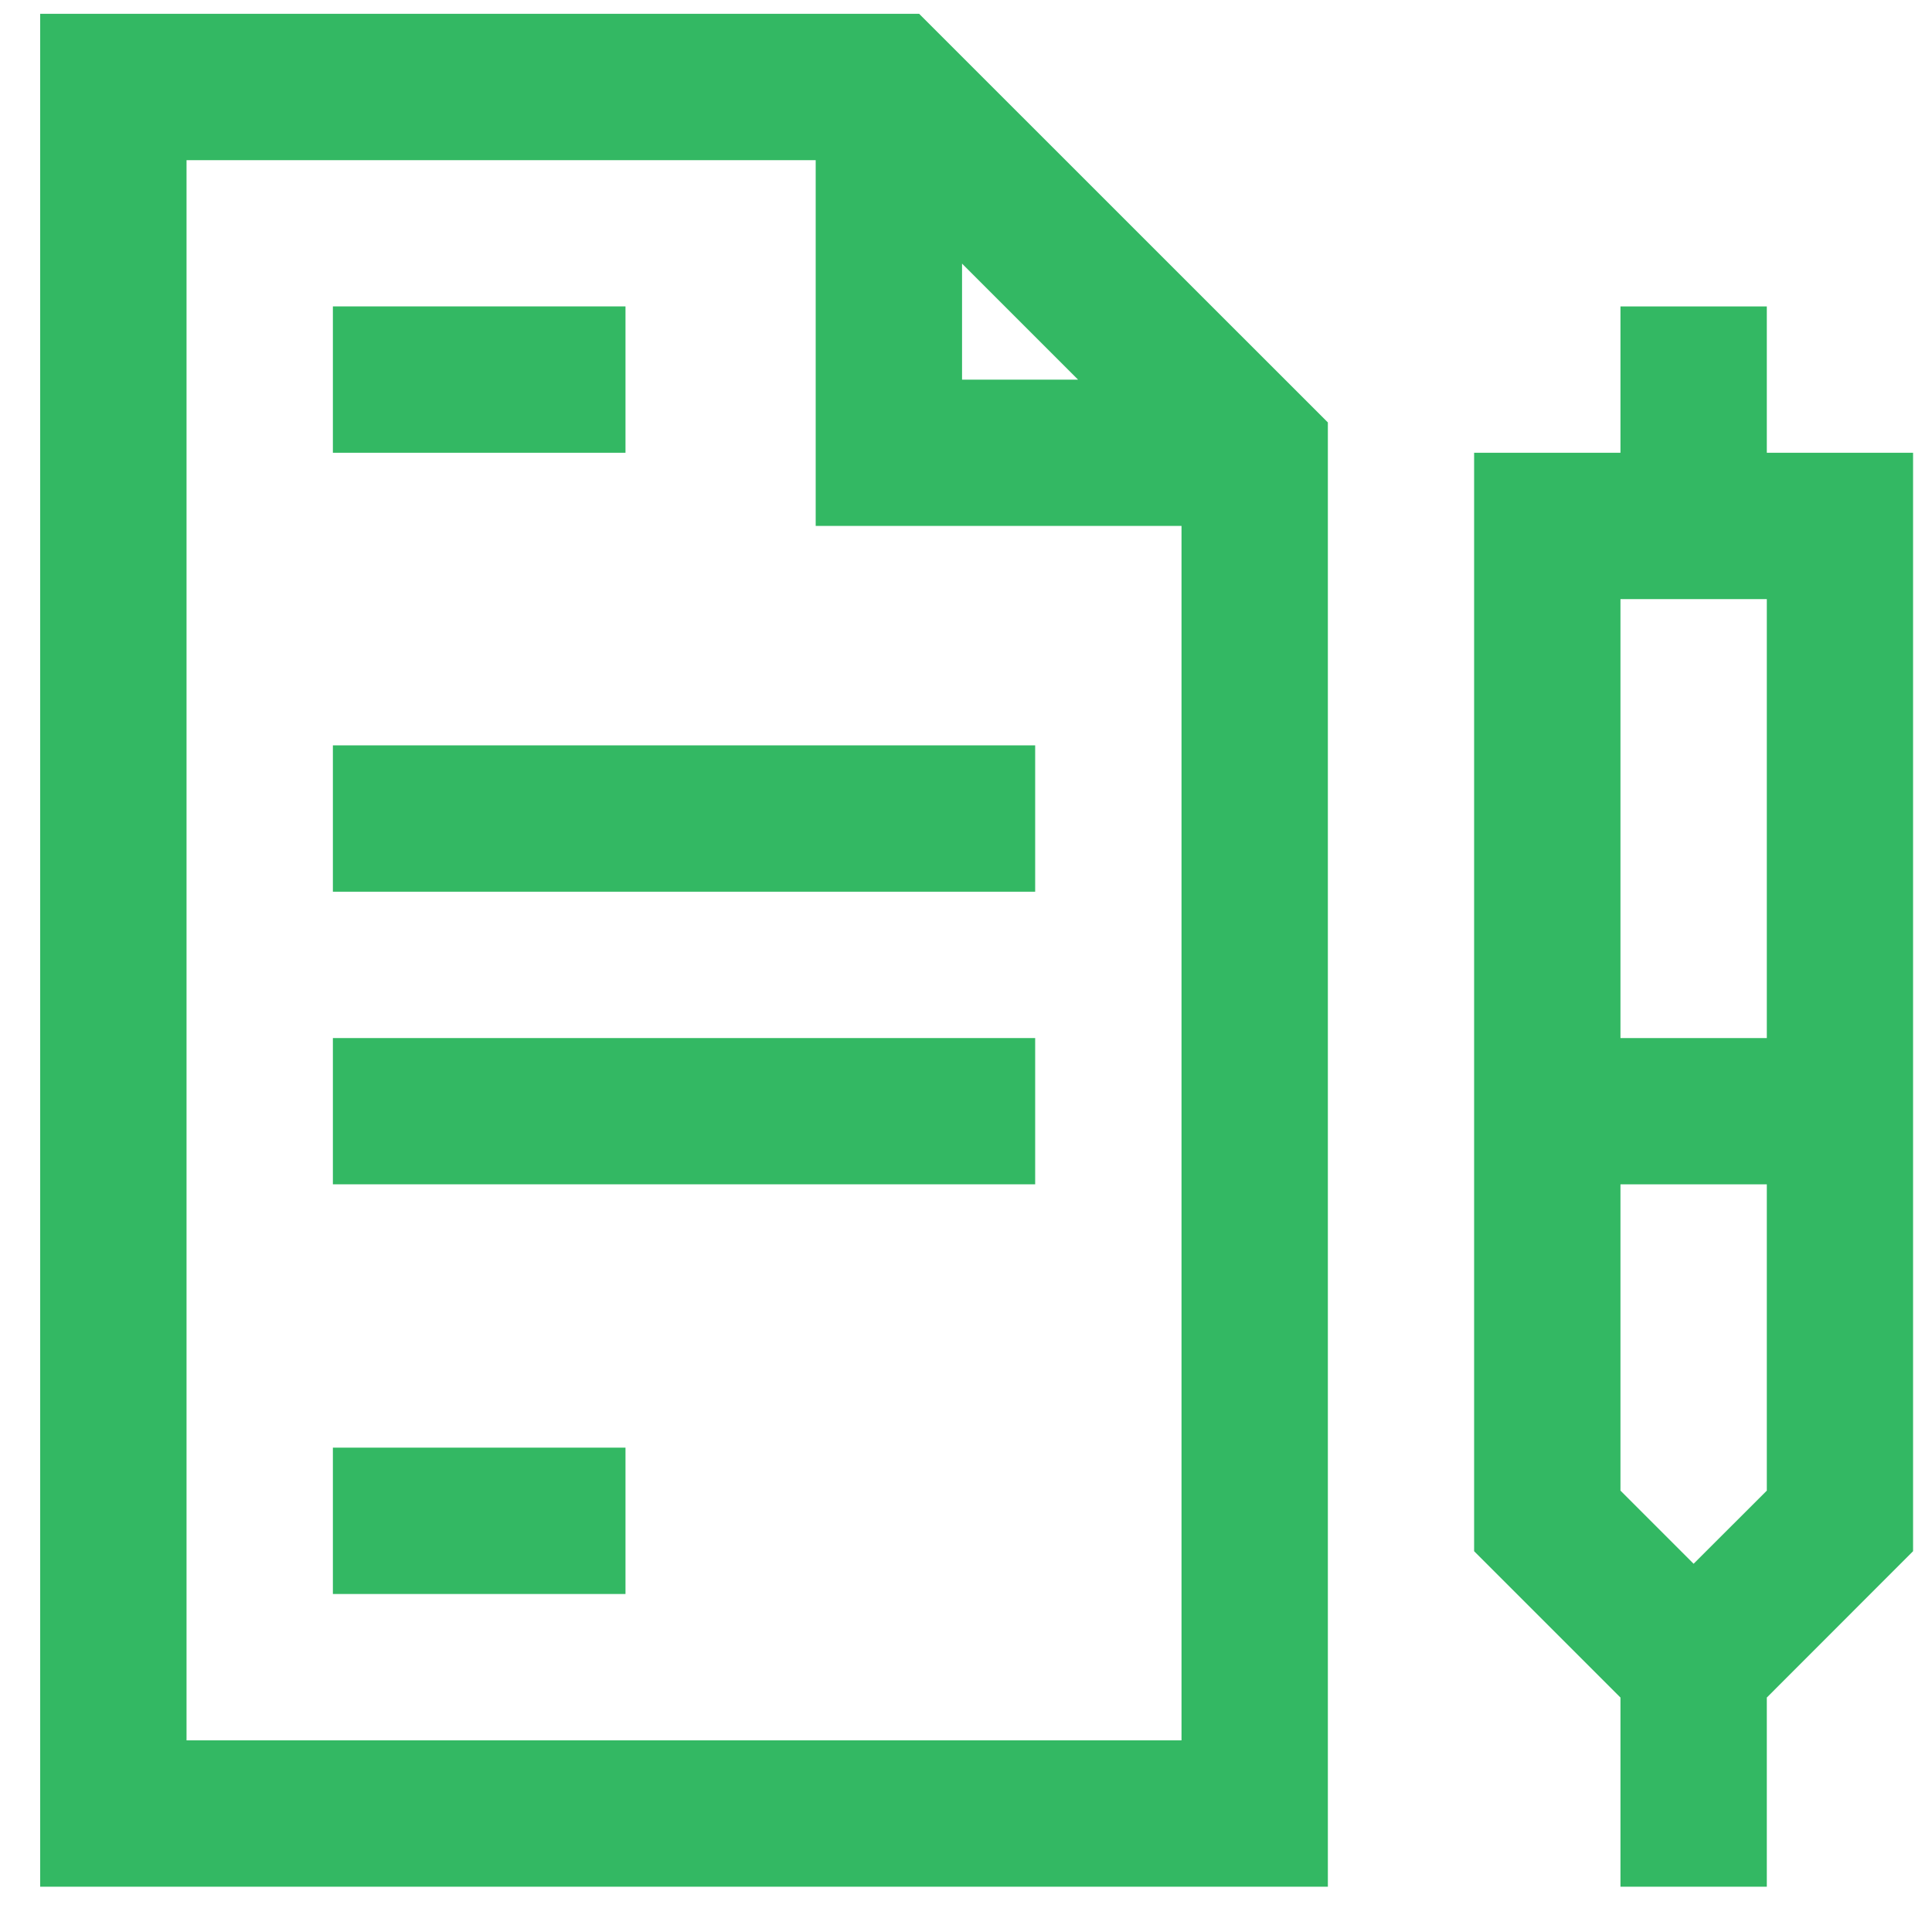 <?xml version="1.0" encoding="UTF-8"?> <svg xmlns="http://www.w3.org/2000/svg" width="20" height="20" viewBox="0 0 20 20" fill="none"> <g clip-path="url(#clip0_13_100)"> <path d="M0.416 0.143V19.531H13.746V4.373L9.515 0.143L0.416 0.143ZM9.959 2.729L11.16 3.93H9.959V2.729ZM1.931 18.016V1.658H8.444V5.444H12.231V18.016H1.931Z" fill="#33B863"></path> <path d="M3.446 3.172H6.475V4.687H3.446V3.172Z" fill="#33B863"></path> <path d="M3.446 14.986H6.475V16.501H3.446V14.986Z" fill="#33B863"></path> <path d="M3.446 10.746H10.716V12.26H3.446V10.746Z" fill="#33B863"></path> <path d="M3.446 7.716H10.716V9.231H3.446V7.716Z" fill="#33B863"></path> <path d="M18.29 4.687V3.172H16.775V4.687H15.26V16.058L16.775 17.573V19.531H18.29V17.573L19.804 16.058V4.687H18.29ZM18.29 6.202V10.746H16.775V6.202H18.29ZM17.532 16.188L16.775 15.431V12.26H18.29V15.431L17.532 16.188Z" fill="#33B863"></path> </g> <defs> <clipPath id="clip0_13_100"> <rect width="19.388" height="19.388" fill="white" transform="translate(0.416 0.143)"></rect> </clipPath> </defs> </svg> 